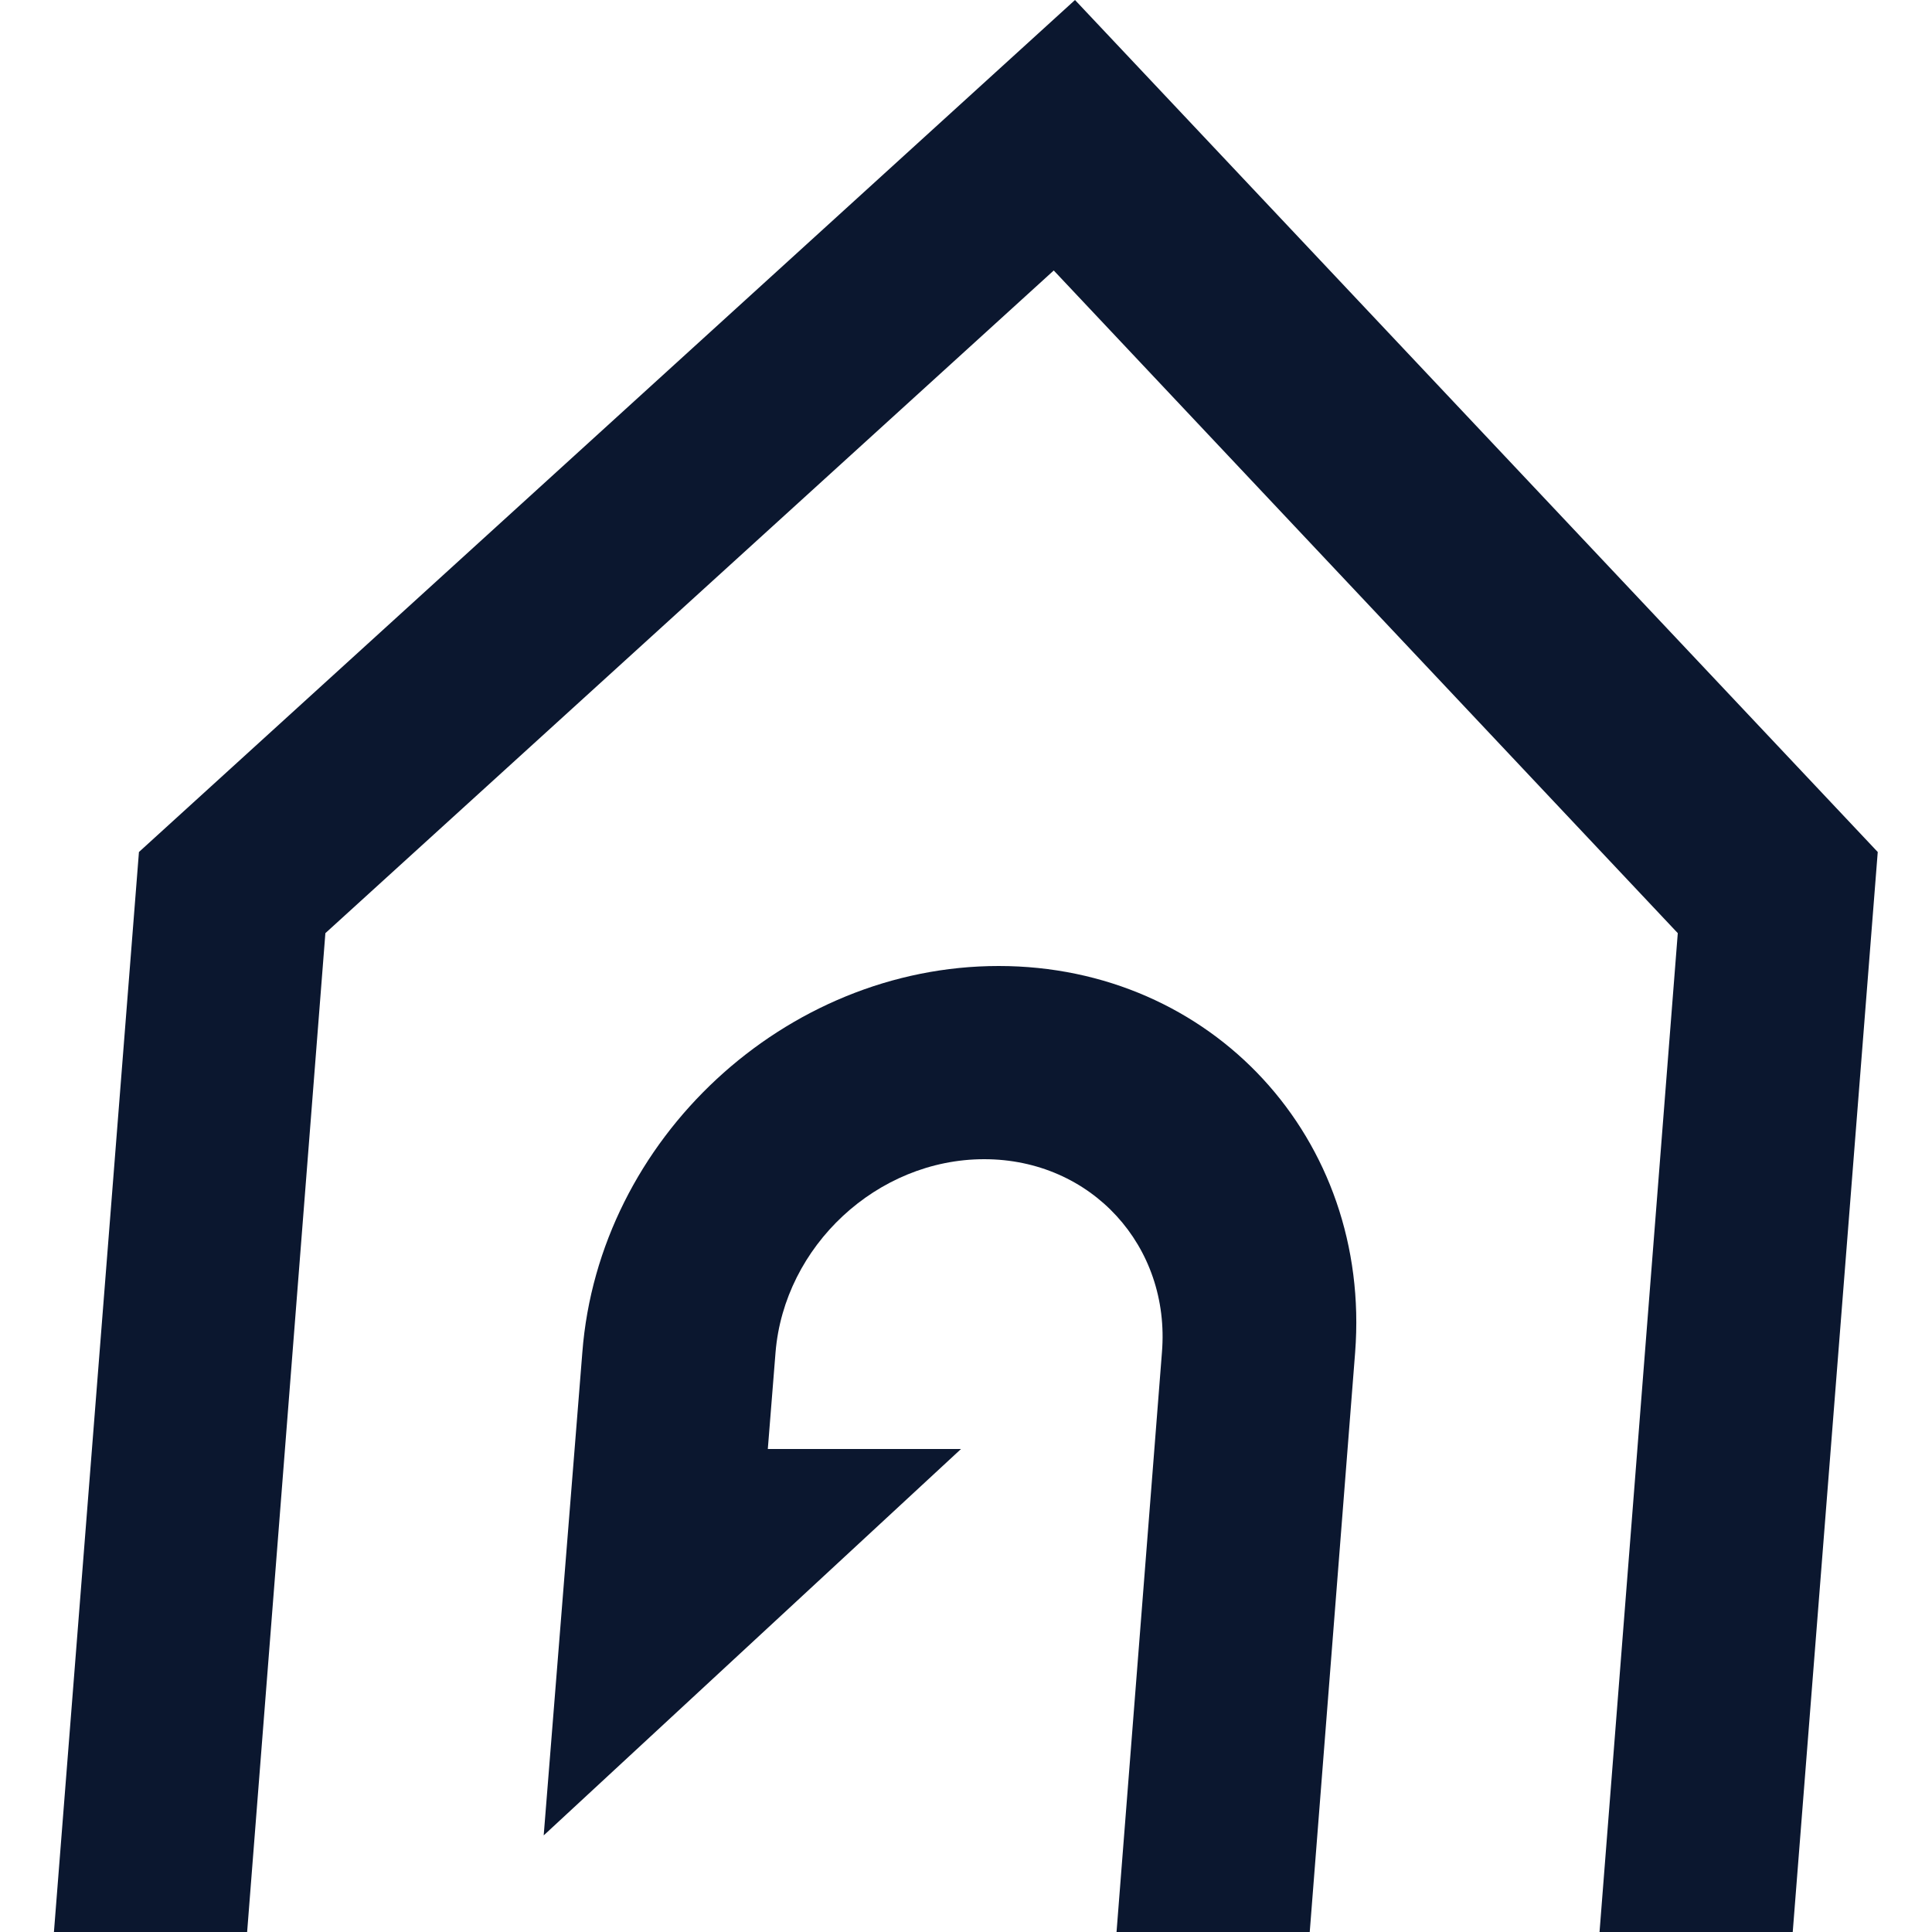 <svg viewBox="0 0 24 24" fill="none" xmlns="http://www.w3.org/2000/svg"><path fill-rule="evenodd" clip-rule="evenodd" d="m13.354 0 9.972 10.584L22.27 24h-2.4l.972-12.408L13.09 3.36l-9.048 8.232L3.07 24H.67l1.056-13.416L13.354 0Zm.516 24h2.4l.564-7.2c.204-2.652-1.776-4.8-4.428-4.8s-4.968 2.148-5.172 4.8L7.138 18l-.192 2.4-.192 2.4 2.592-2.4 2.592-2.4h-2.4l.096-1.2c.108-1.32 1.26-2.4 2.592-2.4s2.316 1.08 2.208 2.4L13.87 24Z" fill="#0B172F"/></svg>